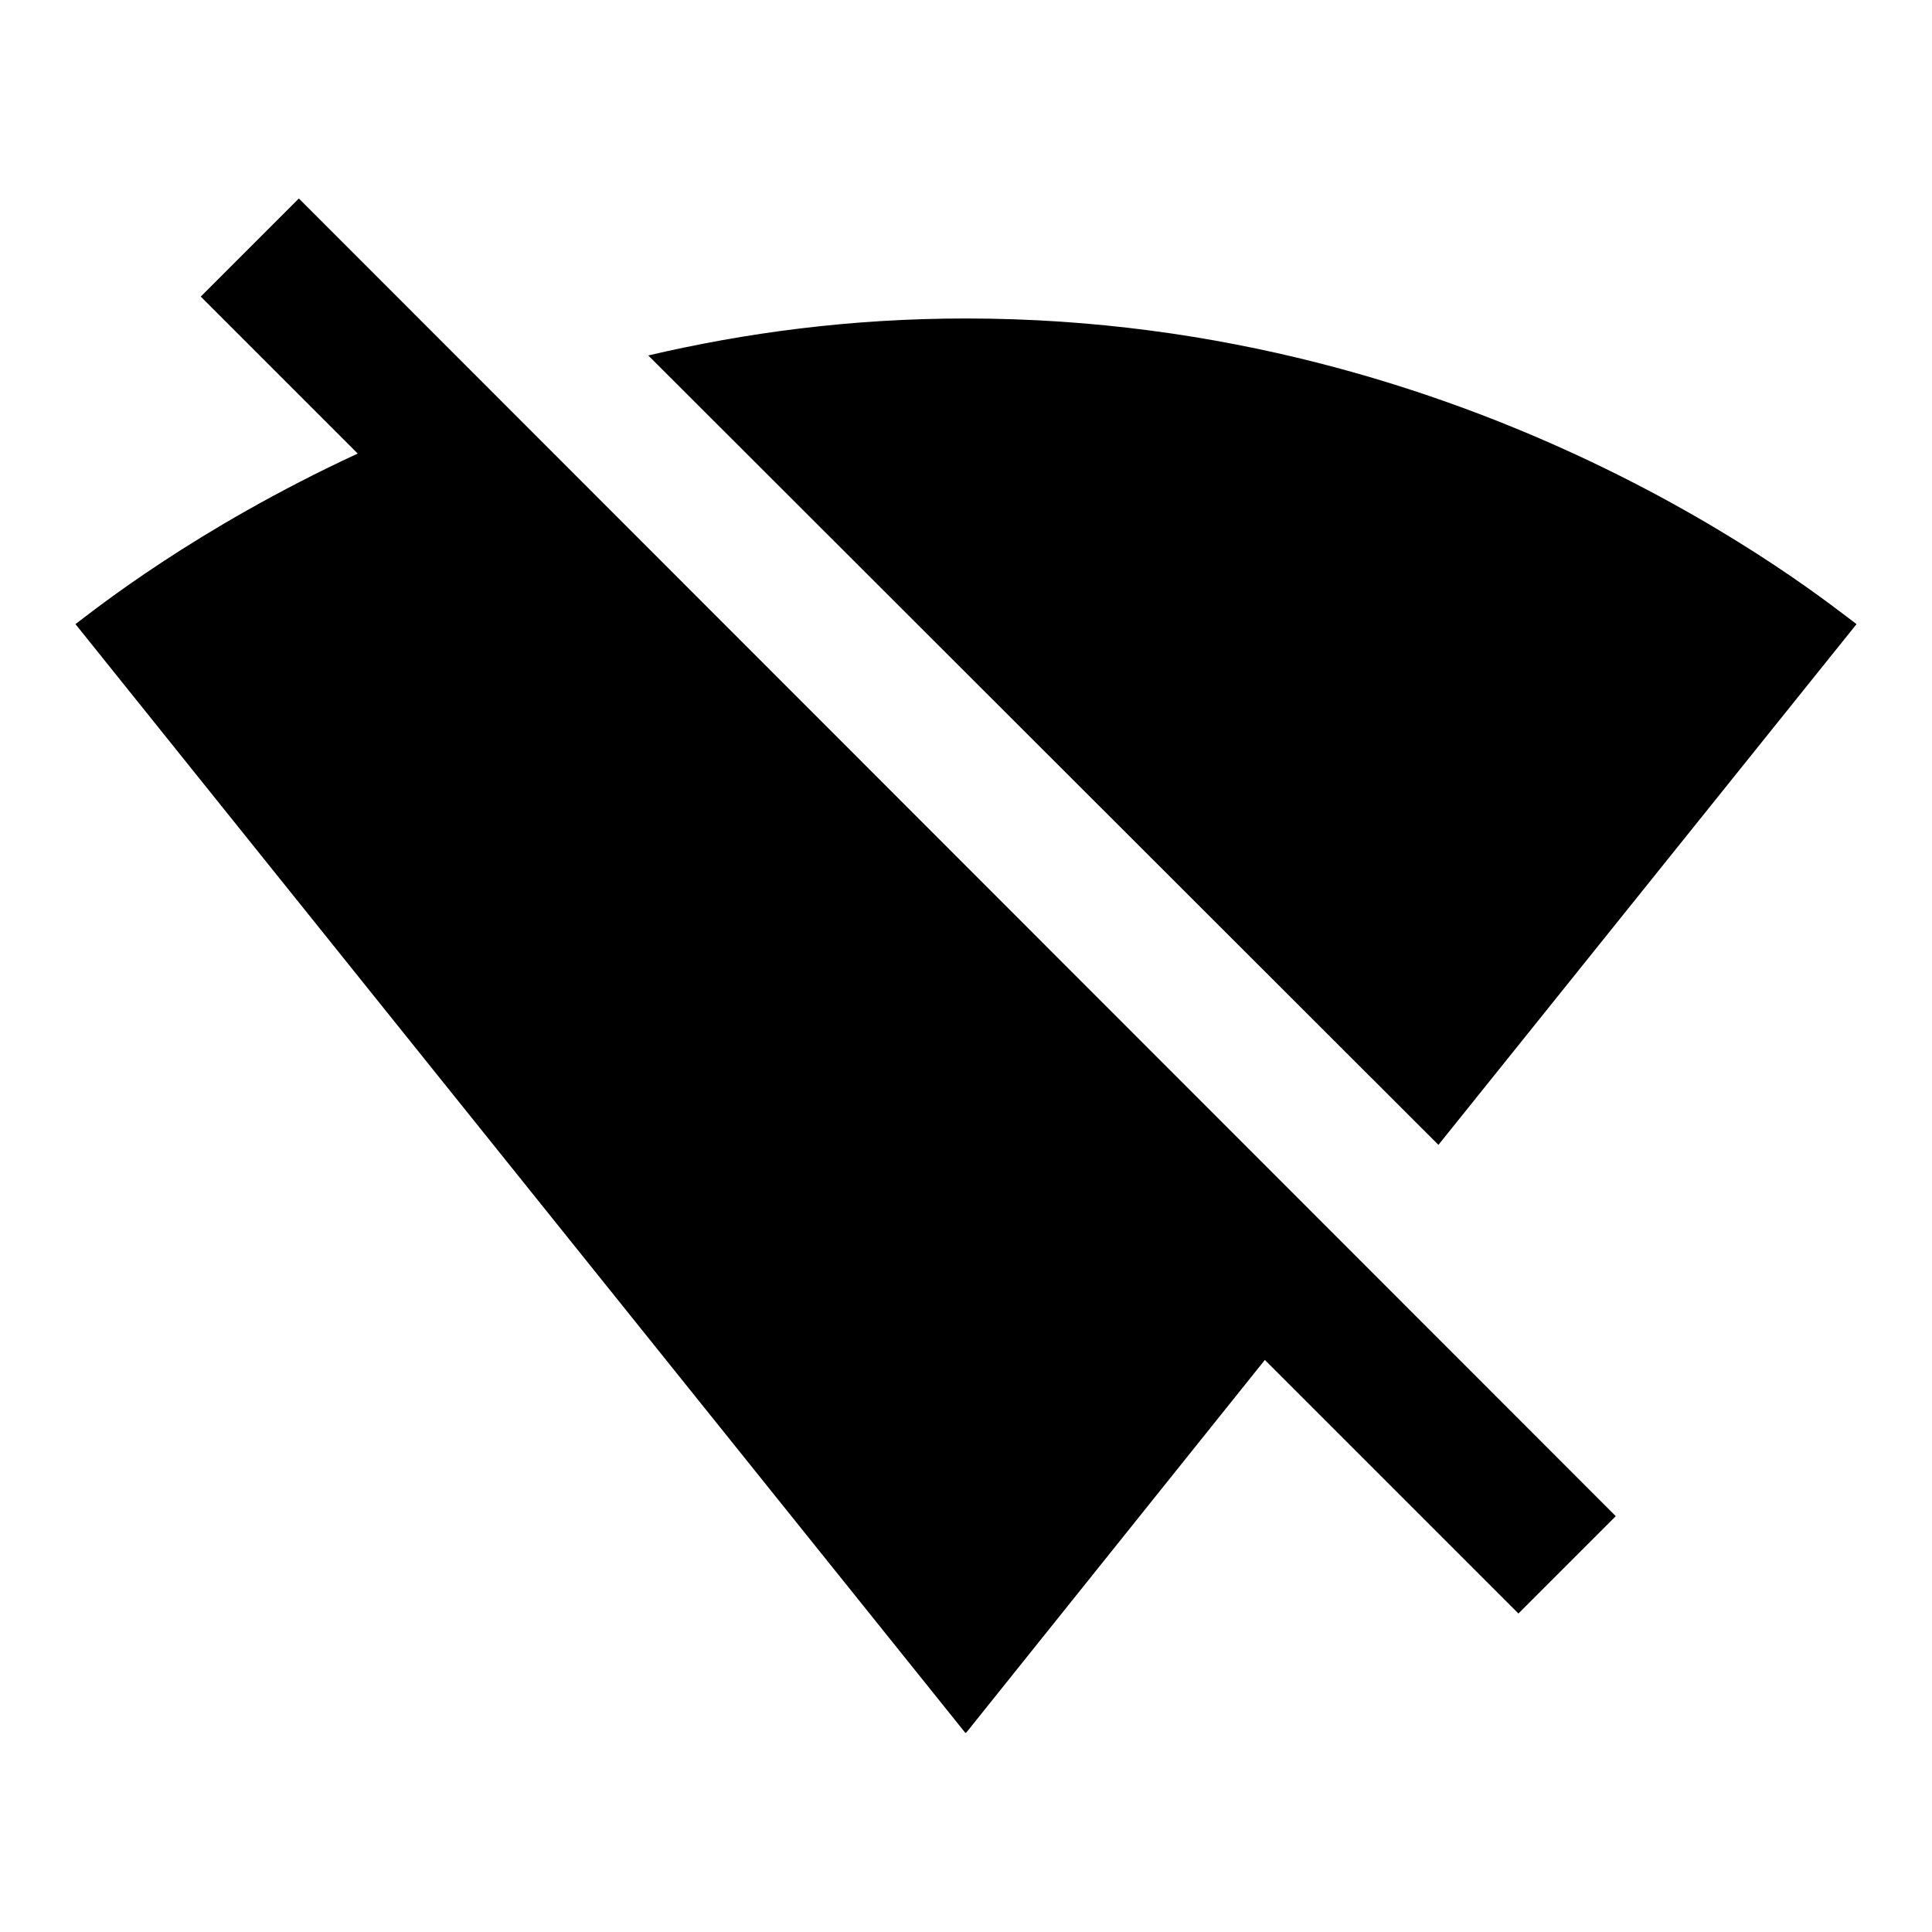 <?xml version="1.0" encoding="utf-8"?>
<!-- Svg Vector Icons : http://www.onlinewebfonts.com/icon -->
<!DOCTYPE svg PUBLIC "-//W3C//DTD SVG 1.1//EN" "http://www.w3.org/Graphics/SVG/1.1/DTD/svg11.dtd">
<svg version="1.1" xmlns="http://www.w3.org/2000/svg" xmlns:xlink="http://www.w3.org/1999/xlink" x="0px" y="0px" viewBox="0 0 256 256" enable-background="new 0 0 256 256" xml:space="preserve">
<g> <path fill="#000000" d="M246,82.7c-4.6-3.4-49.9-40.5-118-40.5c-15.3,0-29.3,1.9-42.1,4.9l104.7,104.6L246,82.7z M39.6,26.3 L26.6,39.3l20.8,20.8C25.8,70.1,12.4,80.9,10,82.7l117.9,146.9l0.1,0l0.1-0.1l39.5-49.3l33.6,33.6l12.9-12.9L39.6,26.3z"/></g>
</svg>